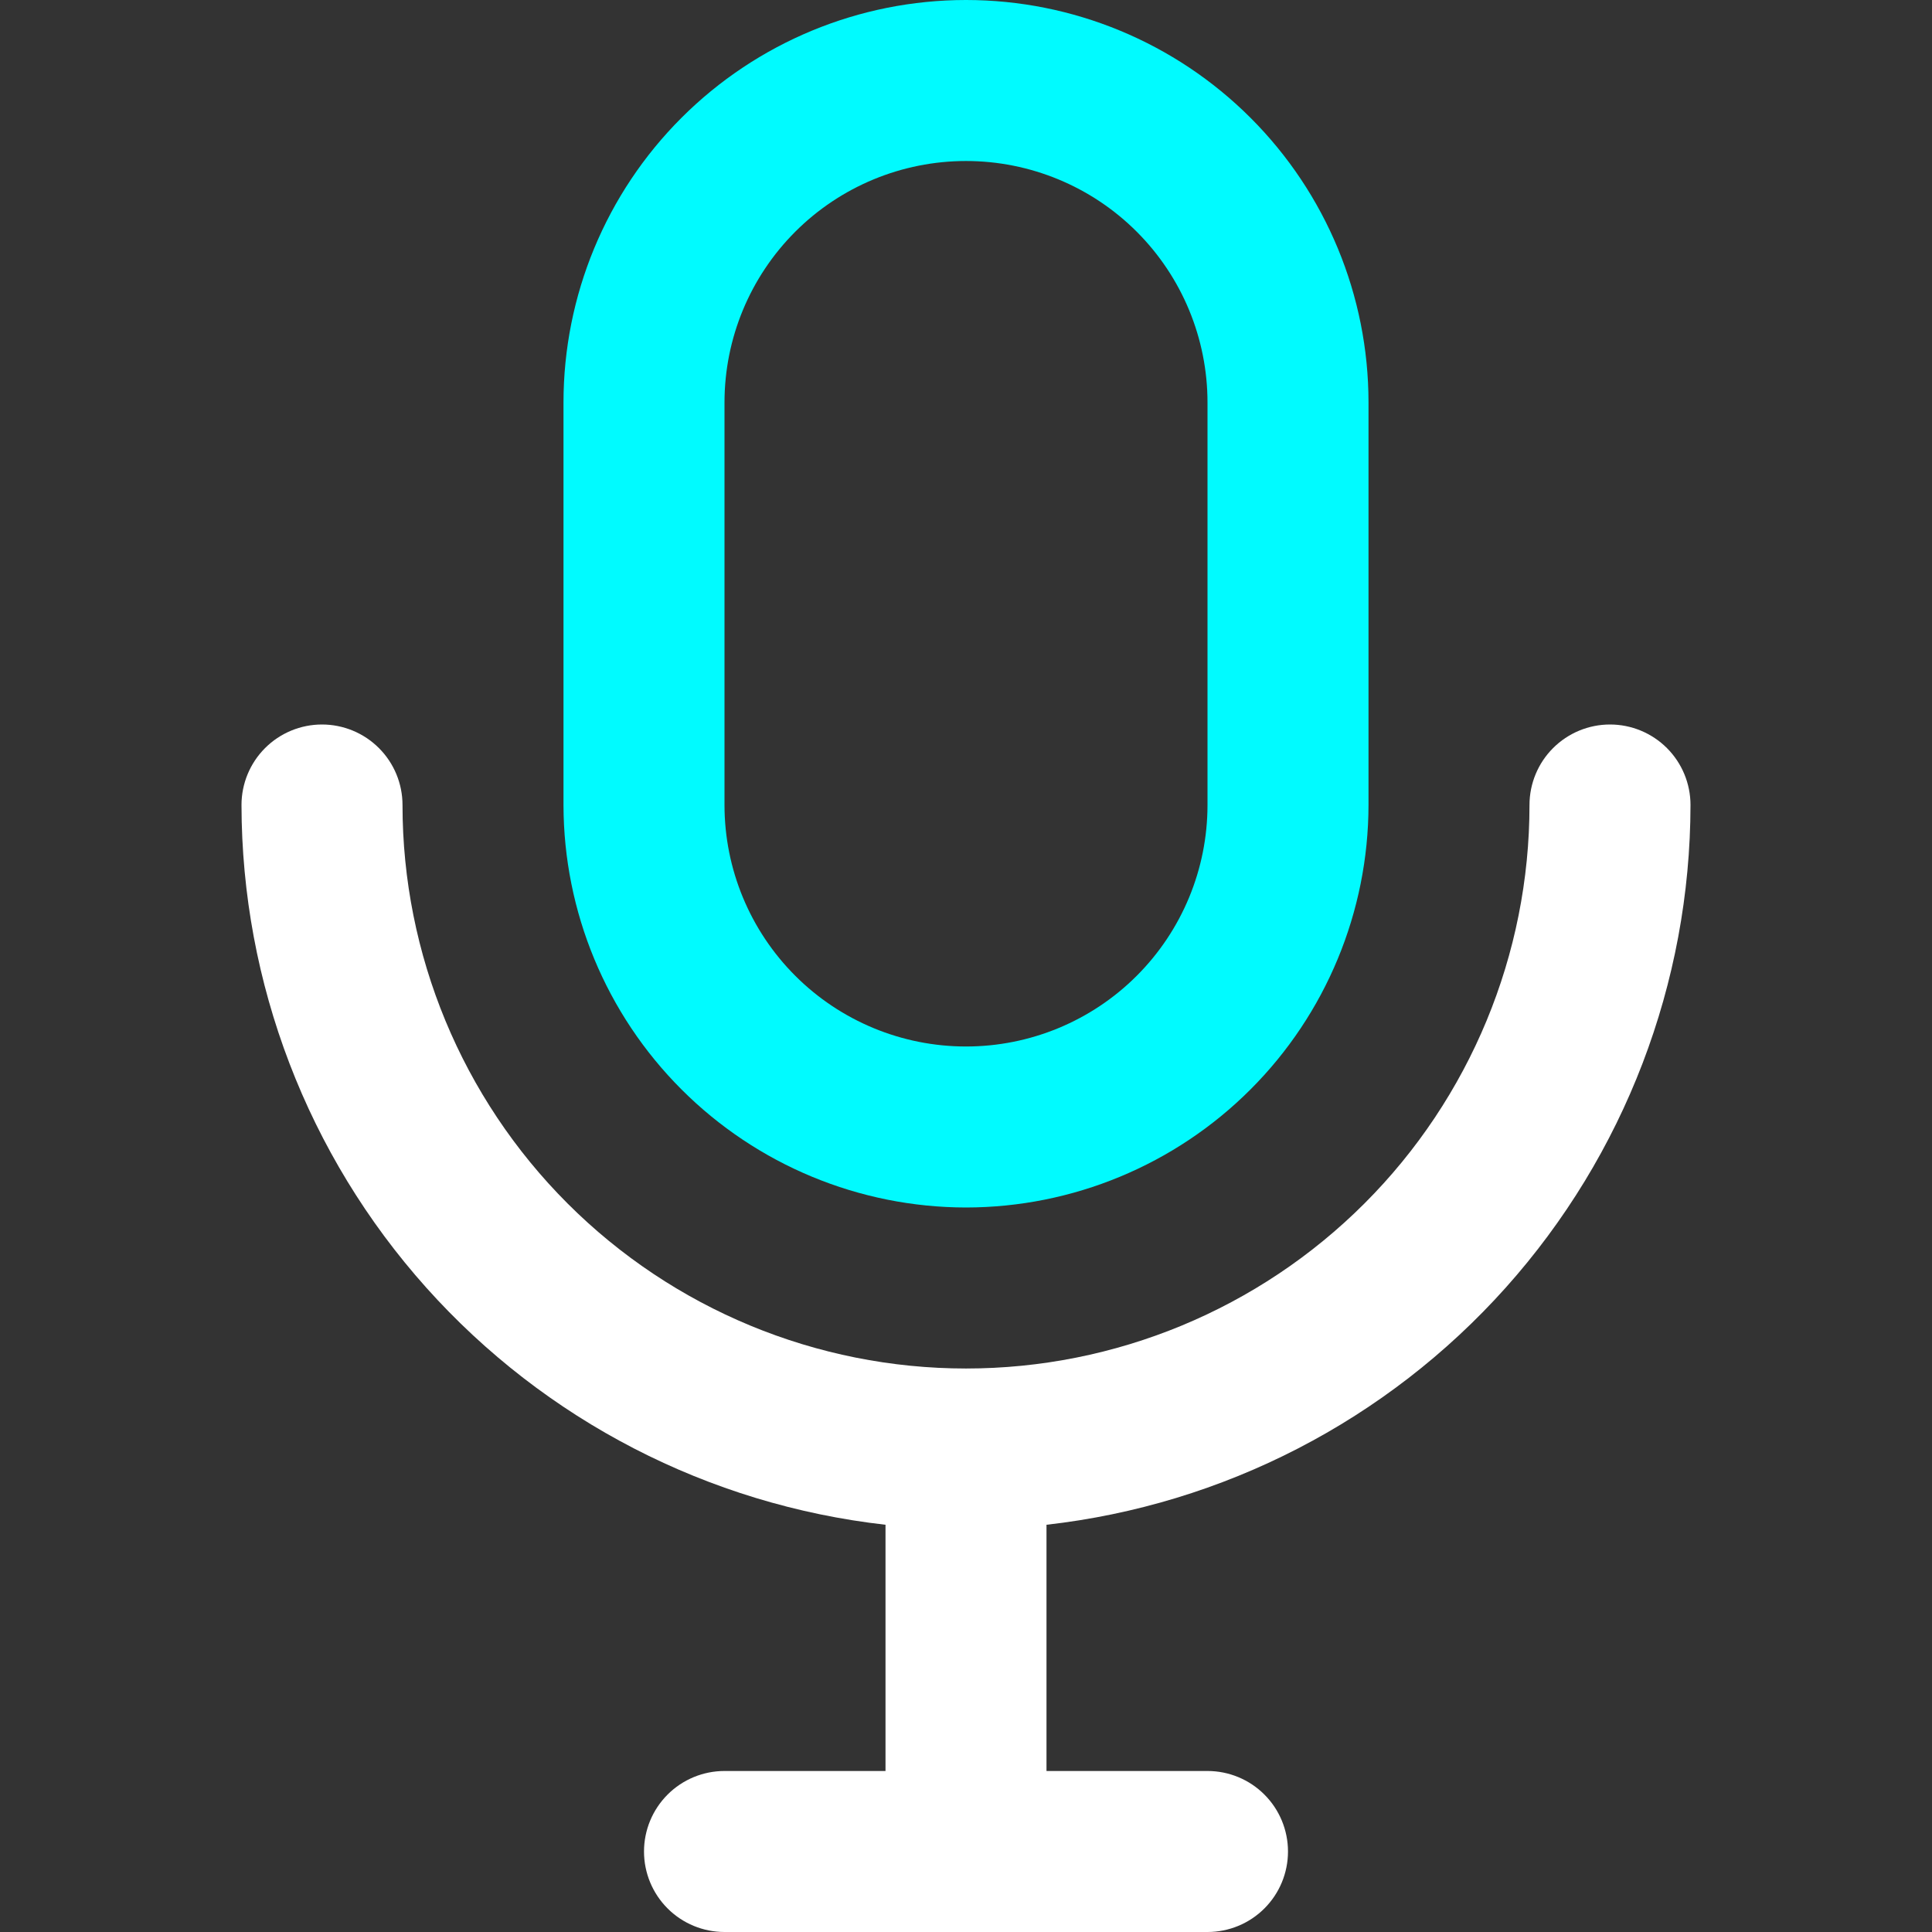 <?xml version="1.0" encoding="UTF-8"?> <svg xmlns="http://www.w3.org/2000/svg" width="80" height="80" viewBox="0 0 80 80" fill="none"><rect x="0" y="0" width="80" height="80" fill="#333333" stroke="none"/><g clip-path="url(#clip0_9_34)"><path d="M13.333 30C12.449 30 11.601 30.351 10.976 30.976C10.351 31.601 10 32.449 10 33.333C10.01 40.709 12.733 47.822 17.651 53.319C22.569 58.815 29.338 62.31 36.667 63.137V73.333H30C29.116 73.333 28.268 73.684 27.643 74.31C27.018 74.935 26.667 75.783 26.667 76.667C26.667 77.551 27.018 78.399 27.643 79.024C28.268 79.649 29.116 80 30 80H50C50.884 80 51.732 79.649 52.357 79.024C52.982 78.399 53.333 77.551 53.333 76.667C53.333 75.783 52.982 74.935 52.357 74.31C51.732 73.684 50.884 73.333 50 73.333H43.333V63.137C50.662 62.31 57.431 58.815 62.349 53.319C67.266 47.822 69.99 40.709 70 33.333C70 32.449 69.649 31.601 69.024 30.976C68.399 30.351 67.551 30 66.667 30C65.783 30 64.935 30.351 64.31 30.976C63.684 31.601 63.333 32.449 63.333 33.333C63.333 39.522 60.875 45.457 56.499 49.833C52.123 54.208 46.188 56.667 40 56.667C33.812 56.667 27.877 54.208 23.501 49.833C19.125 45.457 16.667 39.522 16.667 33.333C16.667 32.449 16.316 31.601 15.69 30.976C15.065 30.351 14.217 30 13.333 30Z" fill="white"></path><path d="M40 50C44.419 49.995 48.655 48.237 51.779 45.113C54.904 41.988 56.661 37.752 56.667 33.333V16.667C56.667 12.246 54.911 8.007 51.785 4.882C48.66 1.756 44.42 0 40 0C35.58 0 31.34 1.756 28.215 4.882C25.089 8.007 23.333 12.246 23.333 16.667V33.333C23.339 37.752 25.096 41.988 28.221 45.113C31.345 48.237 35.581 49.995 40 50ZM30 16.667C30 14.014 31.054 11.471 32.929 9.596C34.804 7.72 37.348 6.667 40 6.667C42.652 6.667 45.196 7.72 47.071 9.596C48.946 11.471 50 14.014 50 16.667V33.333C50 35.986 48.946 38.529 47.071 40.404C45.196 42.28 42.652 43.333 40 43.333C37.348 43.333 34.804 42.28 32.929 40.404C31.054 38.529 30 35.986 30 33.333V16.667Z" fill="#00FBFF"></path></g><defs><clipPath id="clip0_9_34"><rect width="80" height="80" fill="white"></rect></clipPath></defs></svg> 